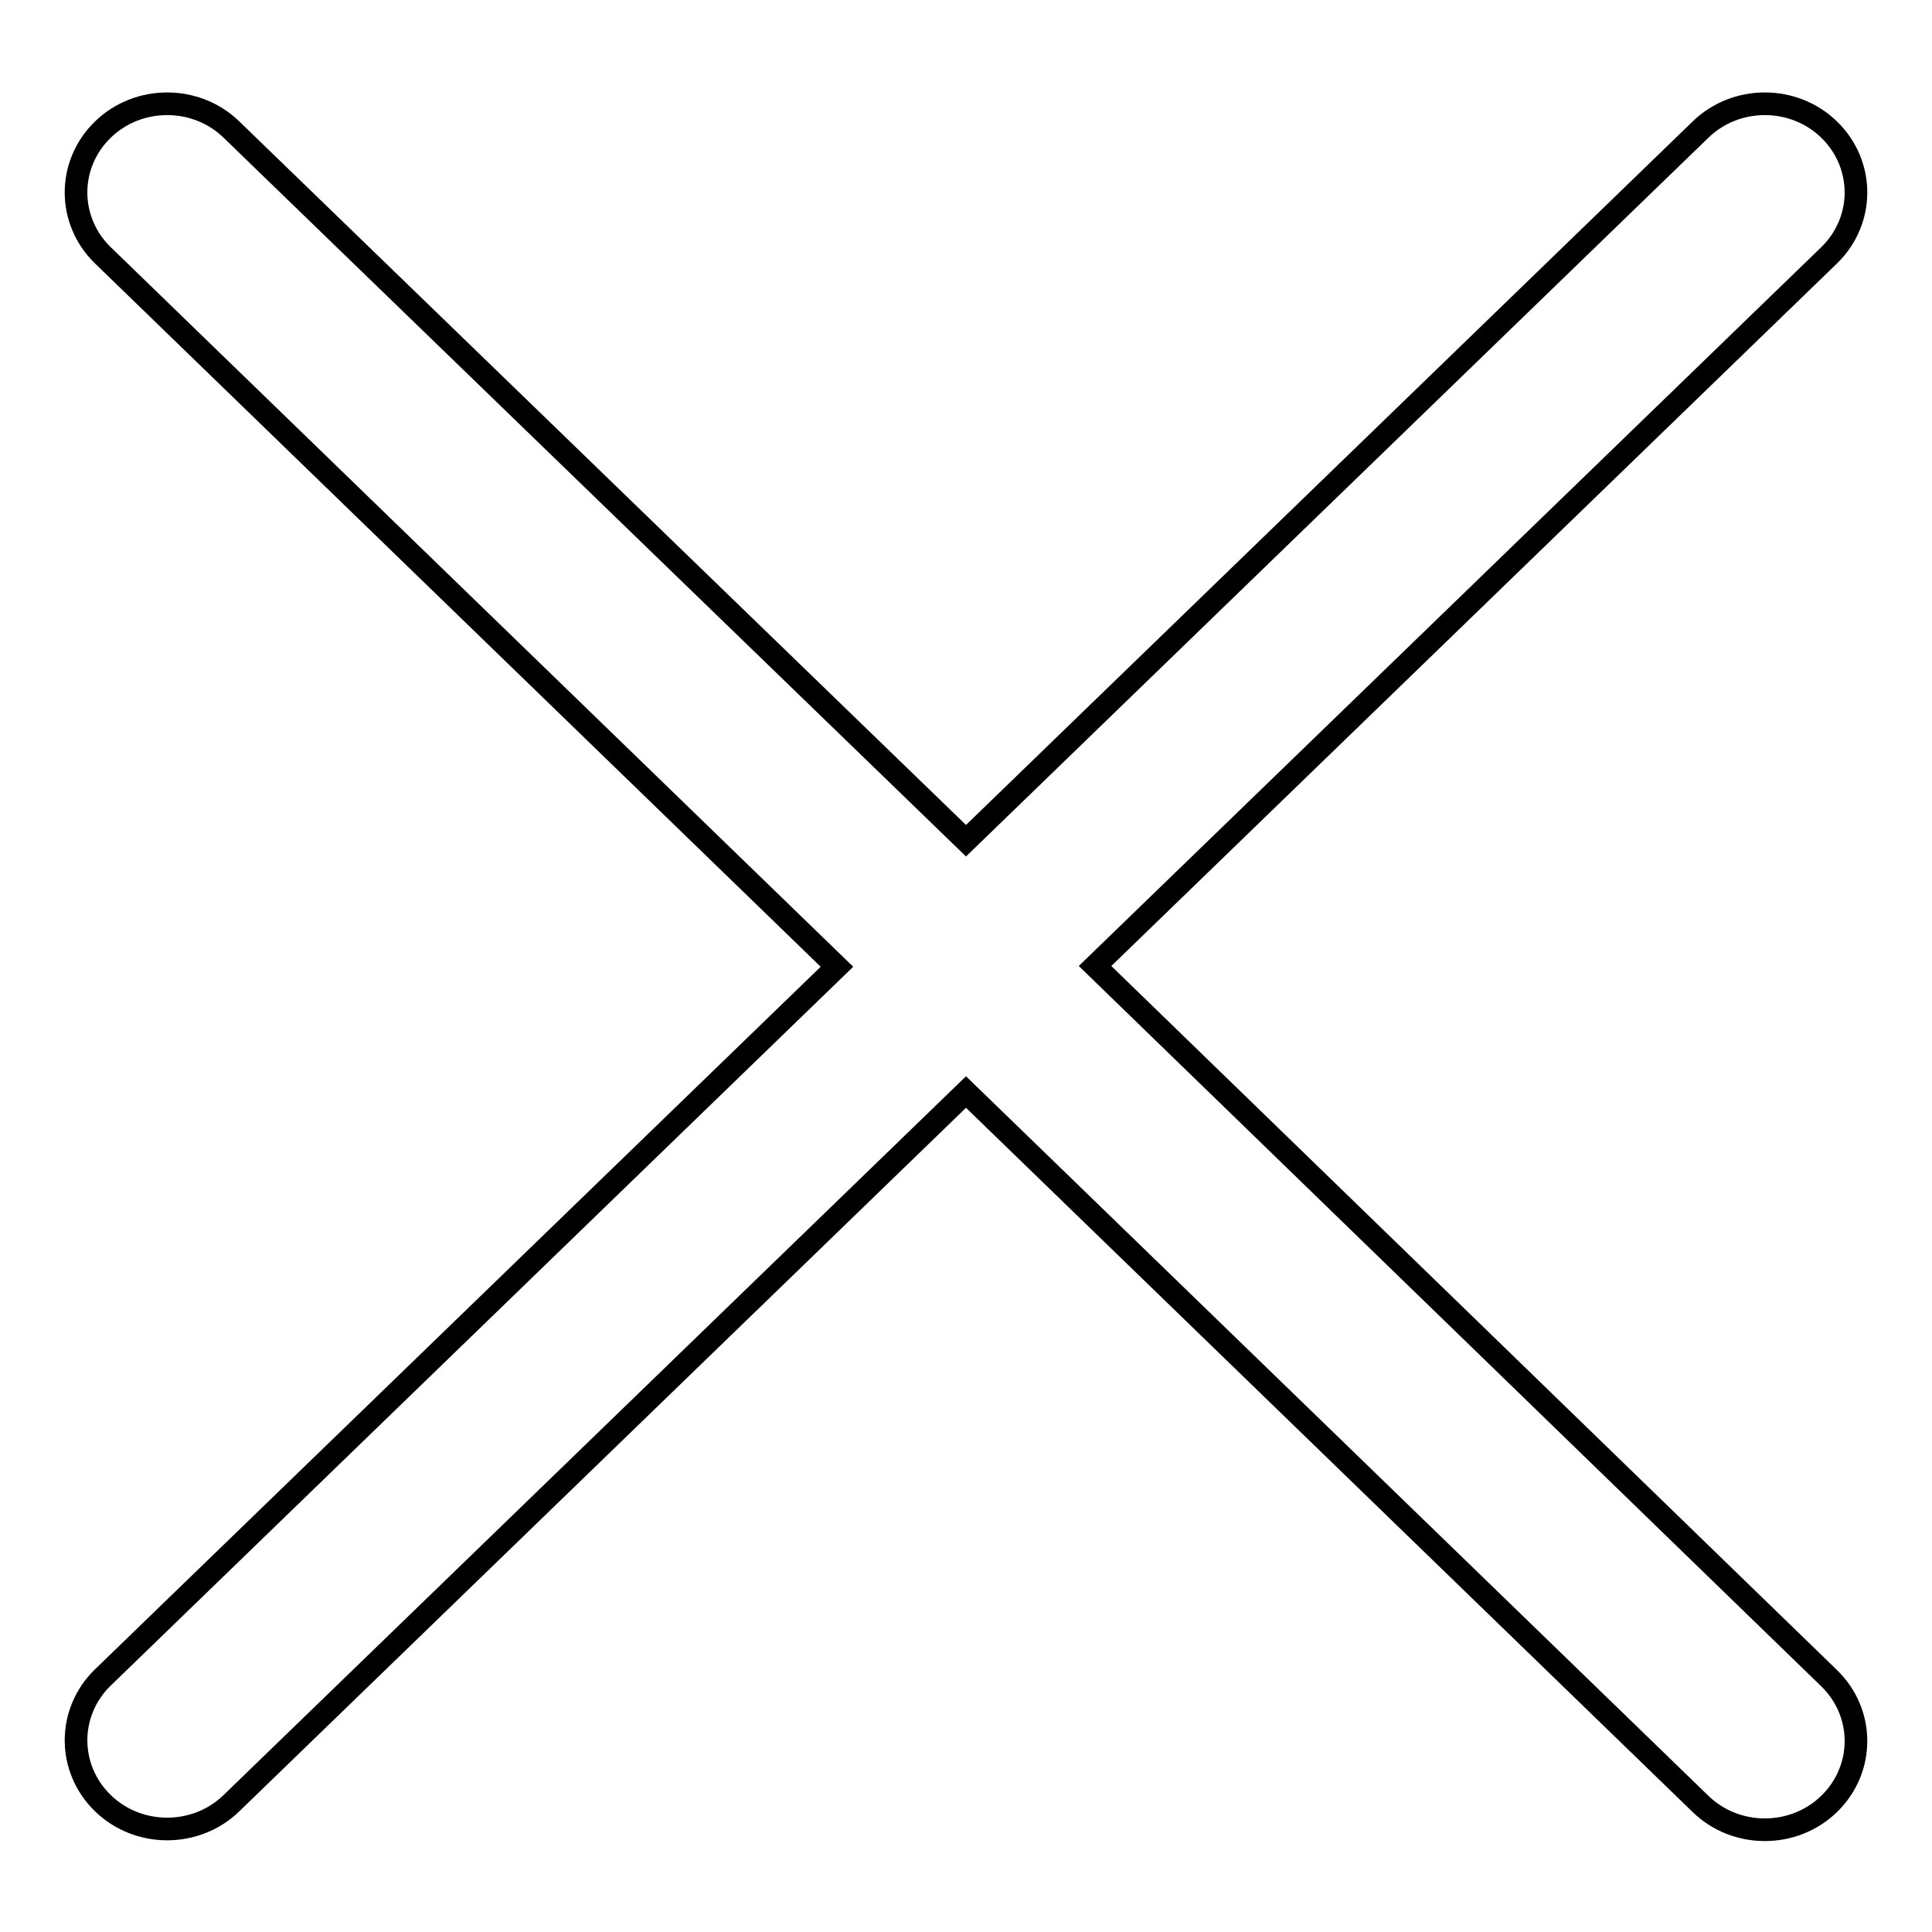 <?xml version="1.0" encoding="utf-8"?>
<!-- Svg Vector Icons : http://www.onlinewebfonts.com/icon -->
<!DOCTYPE svg PUBLIC "-//W3C//DTD SVG 1.1//EN" "http://www.w3.org/Graphics/SVG/1.1/DTD/svg11.dtd">
<svg version="1.1" xmlns="http://www.w3.org/2000/svg" xmlns:xlink="http://www.w3.org/1999/xlink" x="0px" y="0px" viewBox="0 0 256 256" enable-background="new 0 0 256 256" xml:space="preserve">
<g><g><path stroke-width="3" fill-opacity="0" stroke="#000000"  d="M145.1,128l97.3-94.2c4.7-4.6,4.7-12,0-16.6c-4.7-4.6-12.4-4.6-17.1,0L128,111.4L30.7,17.2c-4.7-4.6-12.4-4.6-17.1,0c-4.7,4.6-4.7,12,0,16.6l97.3,94.3l-97.3,94.2c-4.7,4.6-4.7,12,0,16.6s12.4,4.6,17.1,0l97.3-94.2l97.3,94.3c4.7,4.6,12.4,4.6,17.1,0c4.7-4.6,4.7-12,0-16.6L145.1,128L145.1,128z"/></g></g>
</svg>